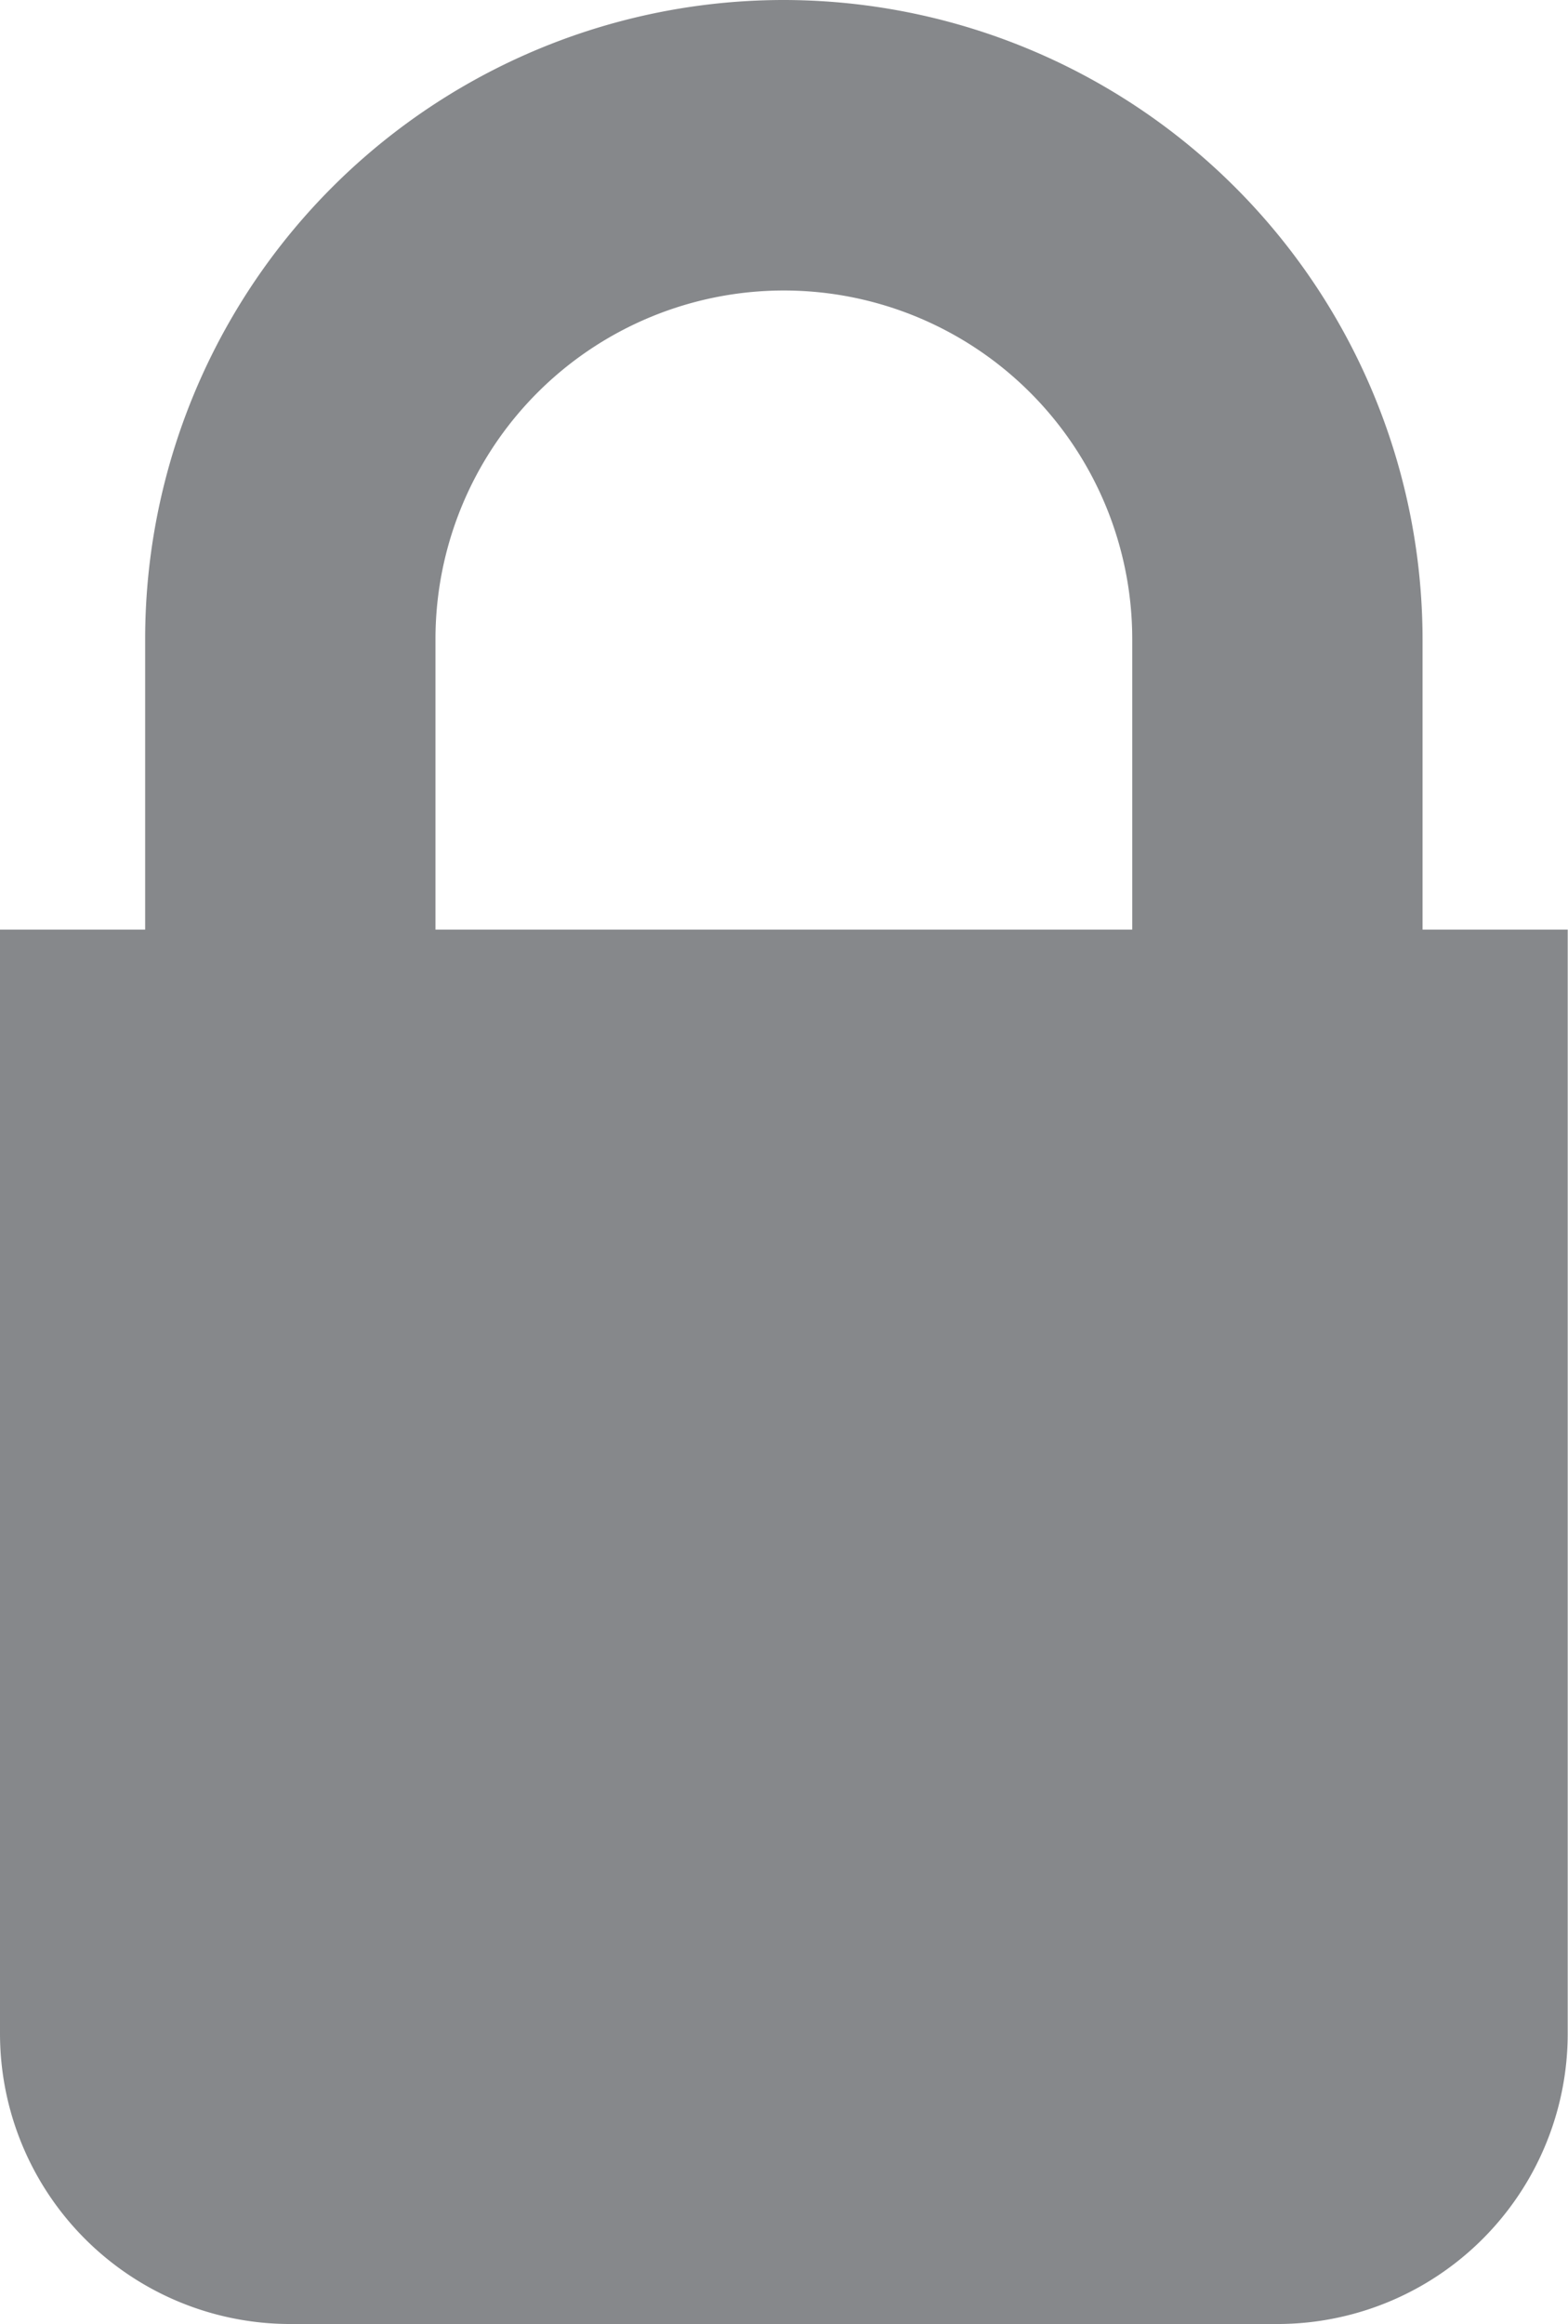 <svg xmlns="http://www.w3.org/2000/svg" width="10.802" height="16" viewBox="0 0 10.802 16"><path d="M-7958,16a2,2,0,0,1-2-2V6.4h1v-2a4.4,4.4,0,0,1,4.4-4.4,4.405,4.405,0,0,1,4.4,4.4v2h1V14a2,2,0,0,1-2,2Zm5.8-9.6v-2a2.4,2.4,0,0,0-2.4-2.4,2.4,2.4,0,0,0-2.4,2.4v2Z" transform="translate(7960)" fill="#86888b"/></svg>